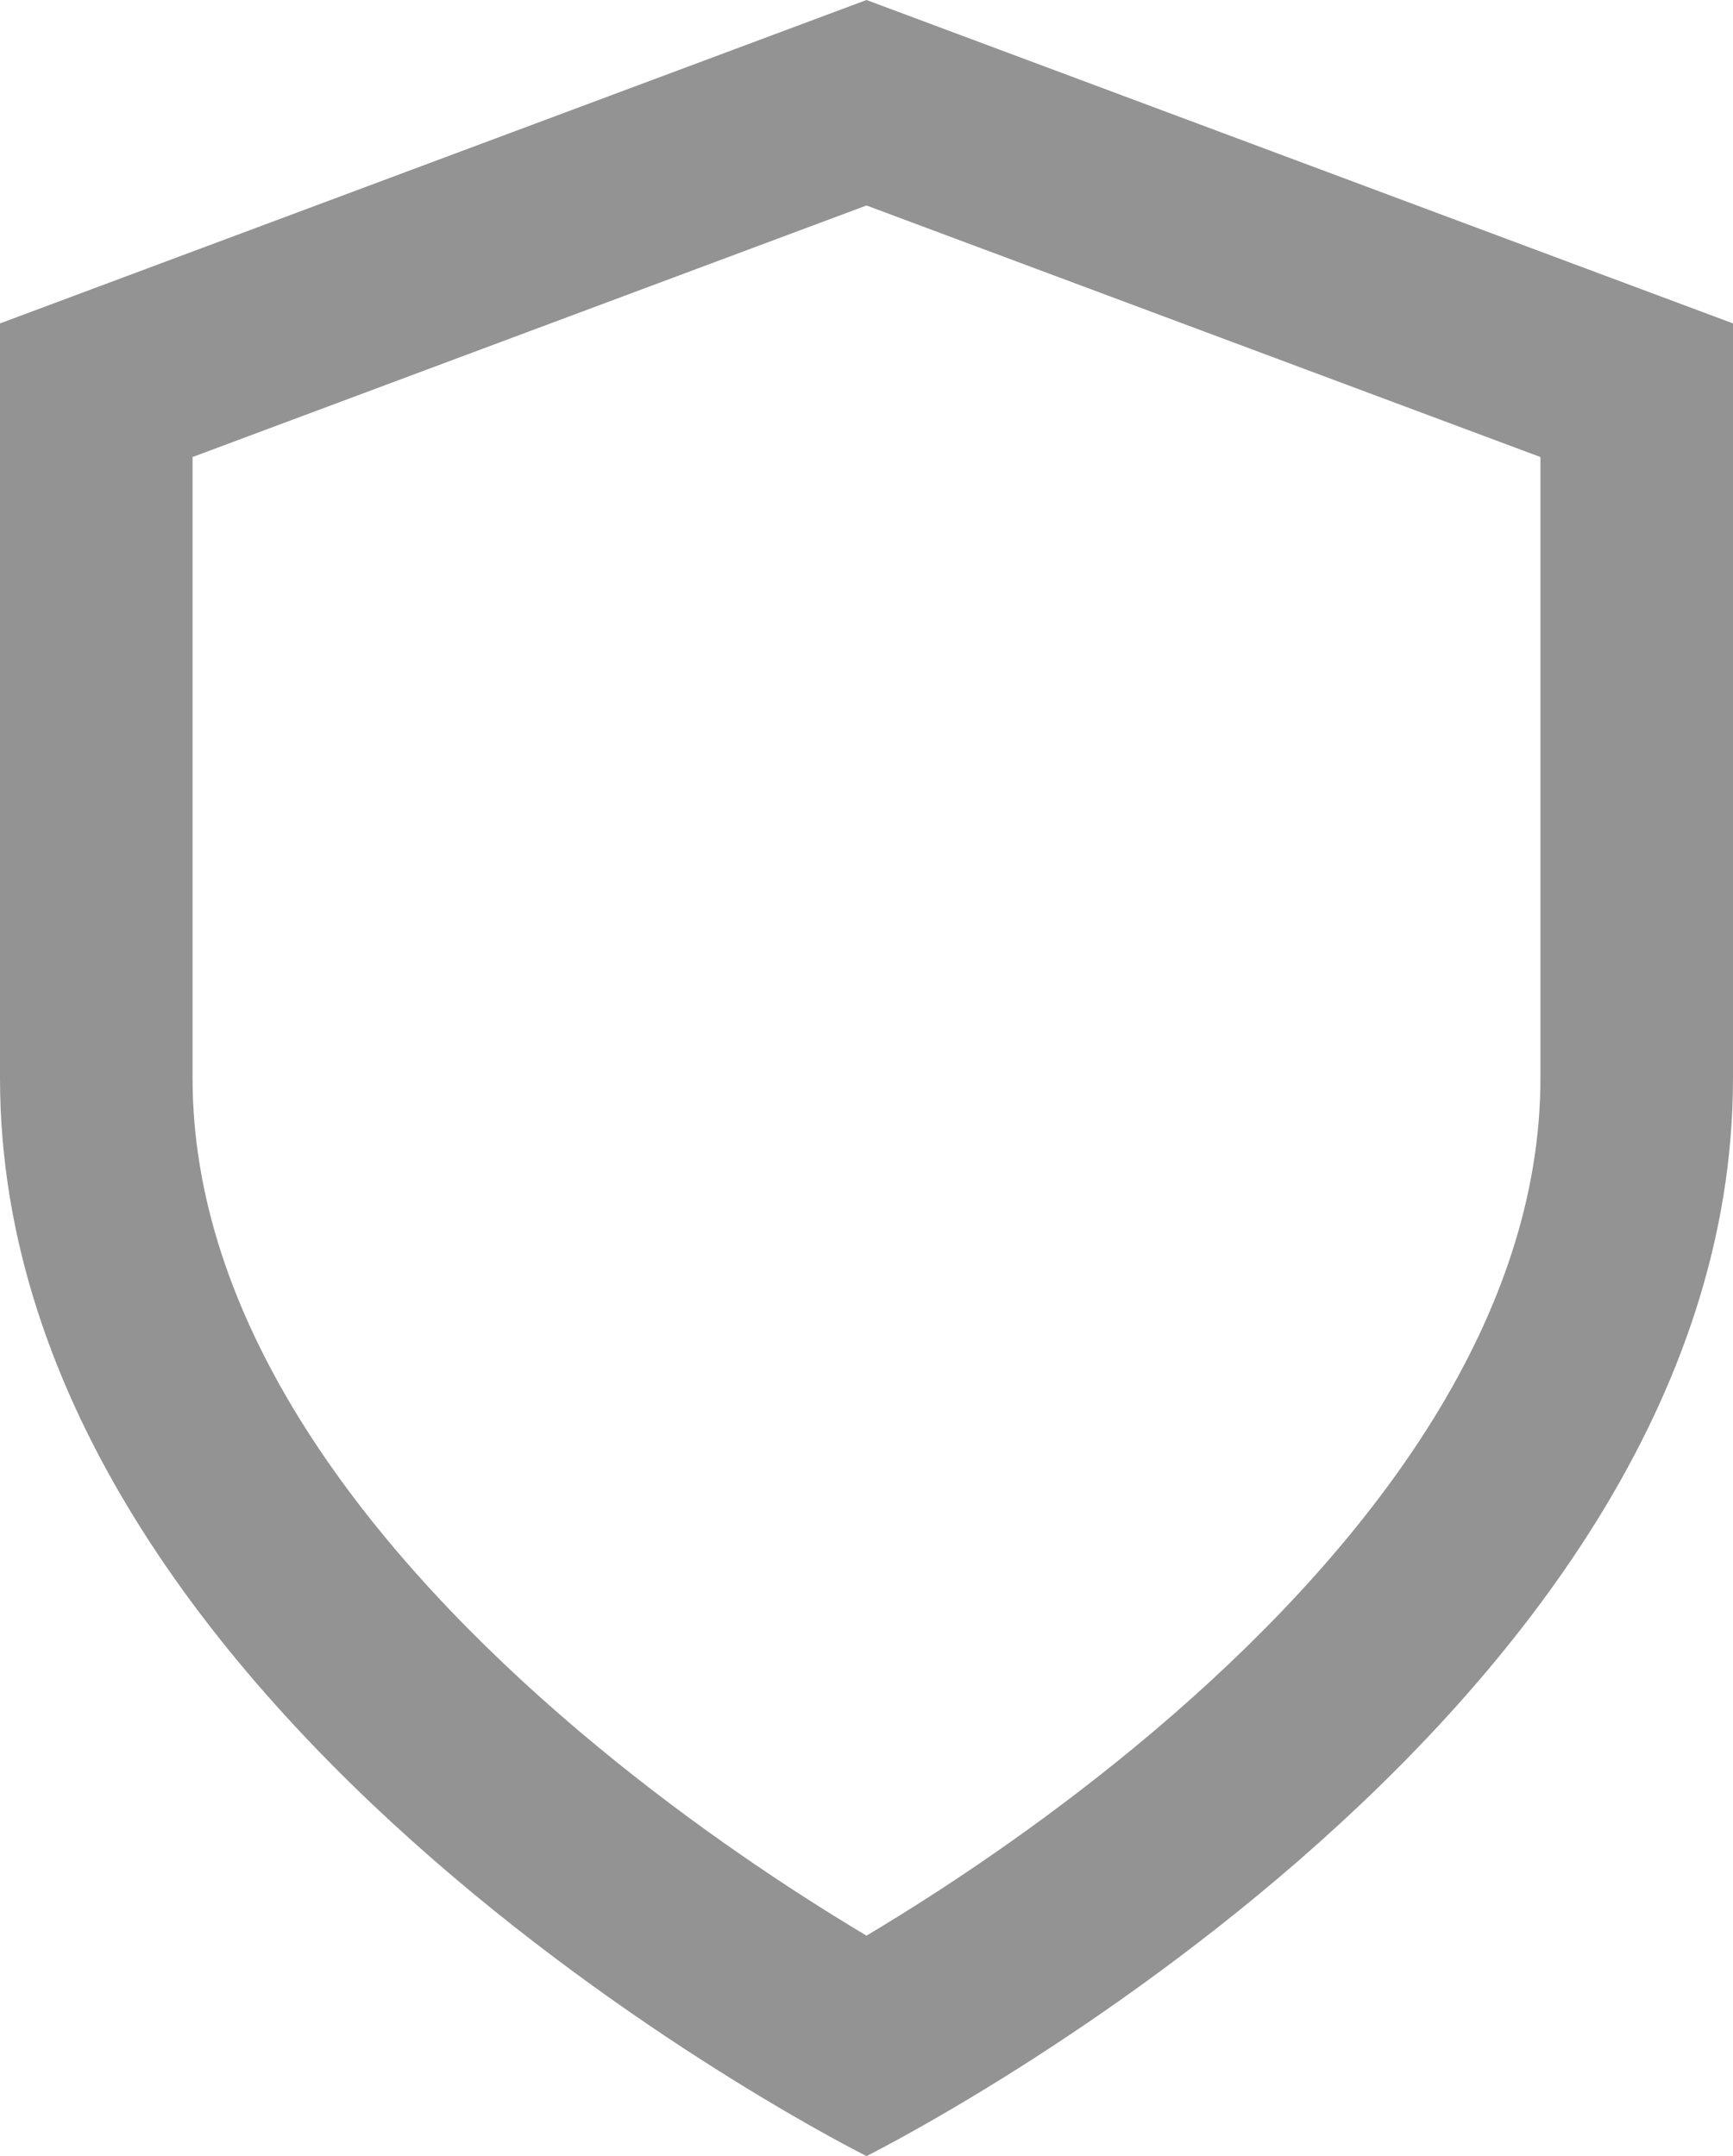 <?xml version="1.0" encoding="UTF-8"?> <svg xmlns="http://www.w3.org/2000/svg" width="90" height="112" viewBox="0 0 90 112" fill="none"><path fill-rule="evenodd" clip-rule="evenodd" d="M45 112C45 112 90 89.6 90 56V16.8L45 0L0 16.8V56C0 89.6 45 112 45 112ZM10 23.741V56C10 68.317 18.41 79.775 29.068 89.06C34.184 93.516 39.347 97.055 43.252 99.484C43.871 99.87 44.455 100.225 45 100.55C45.545 100.225 46.129 99.87 46.748 99.484C50.653 97.055 55.816 93.516 60.932 89.06C71.59 79.775 80 68.317 80 56V23.741L45 10.674L10 23.741Z" fill="#939393"></path></svg> 